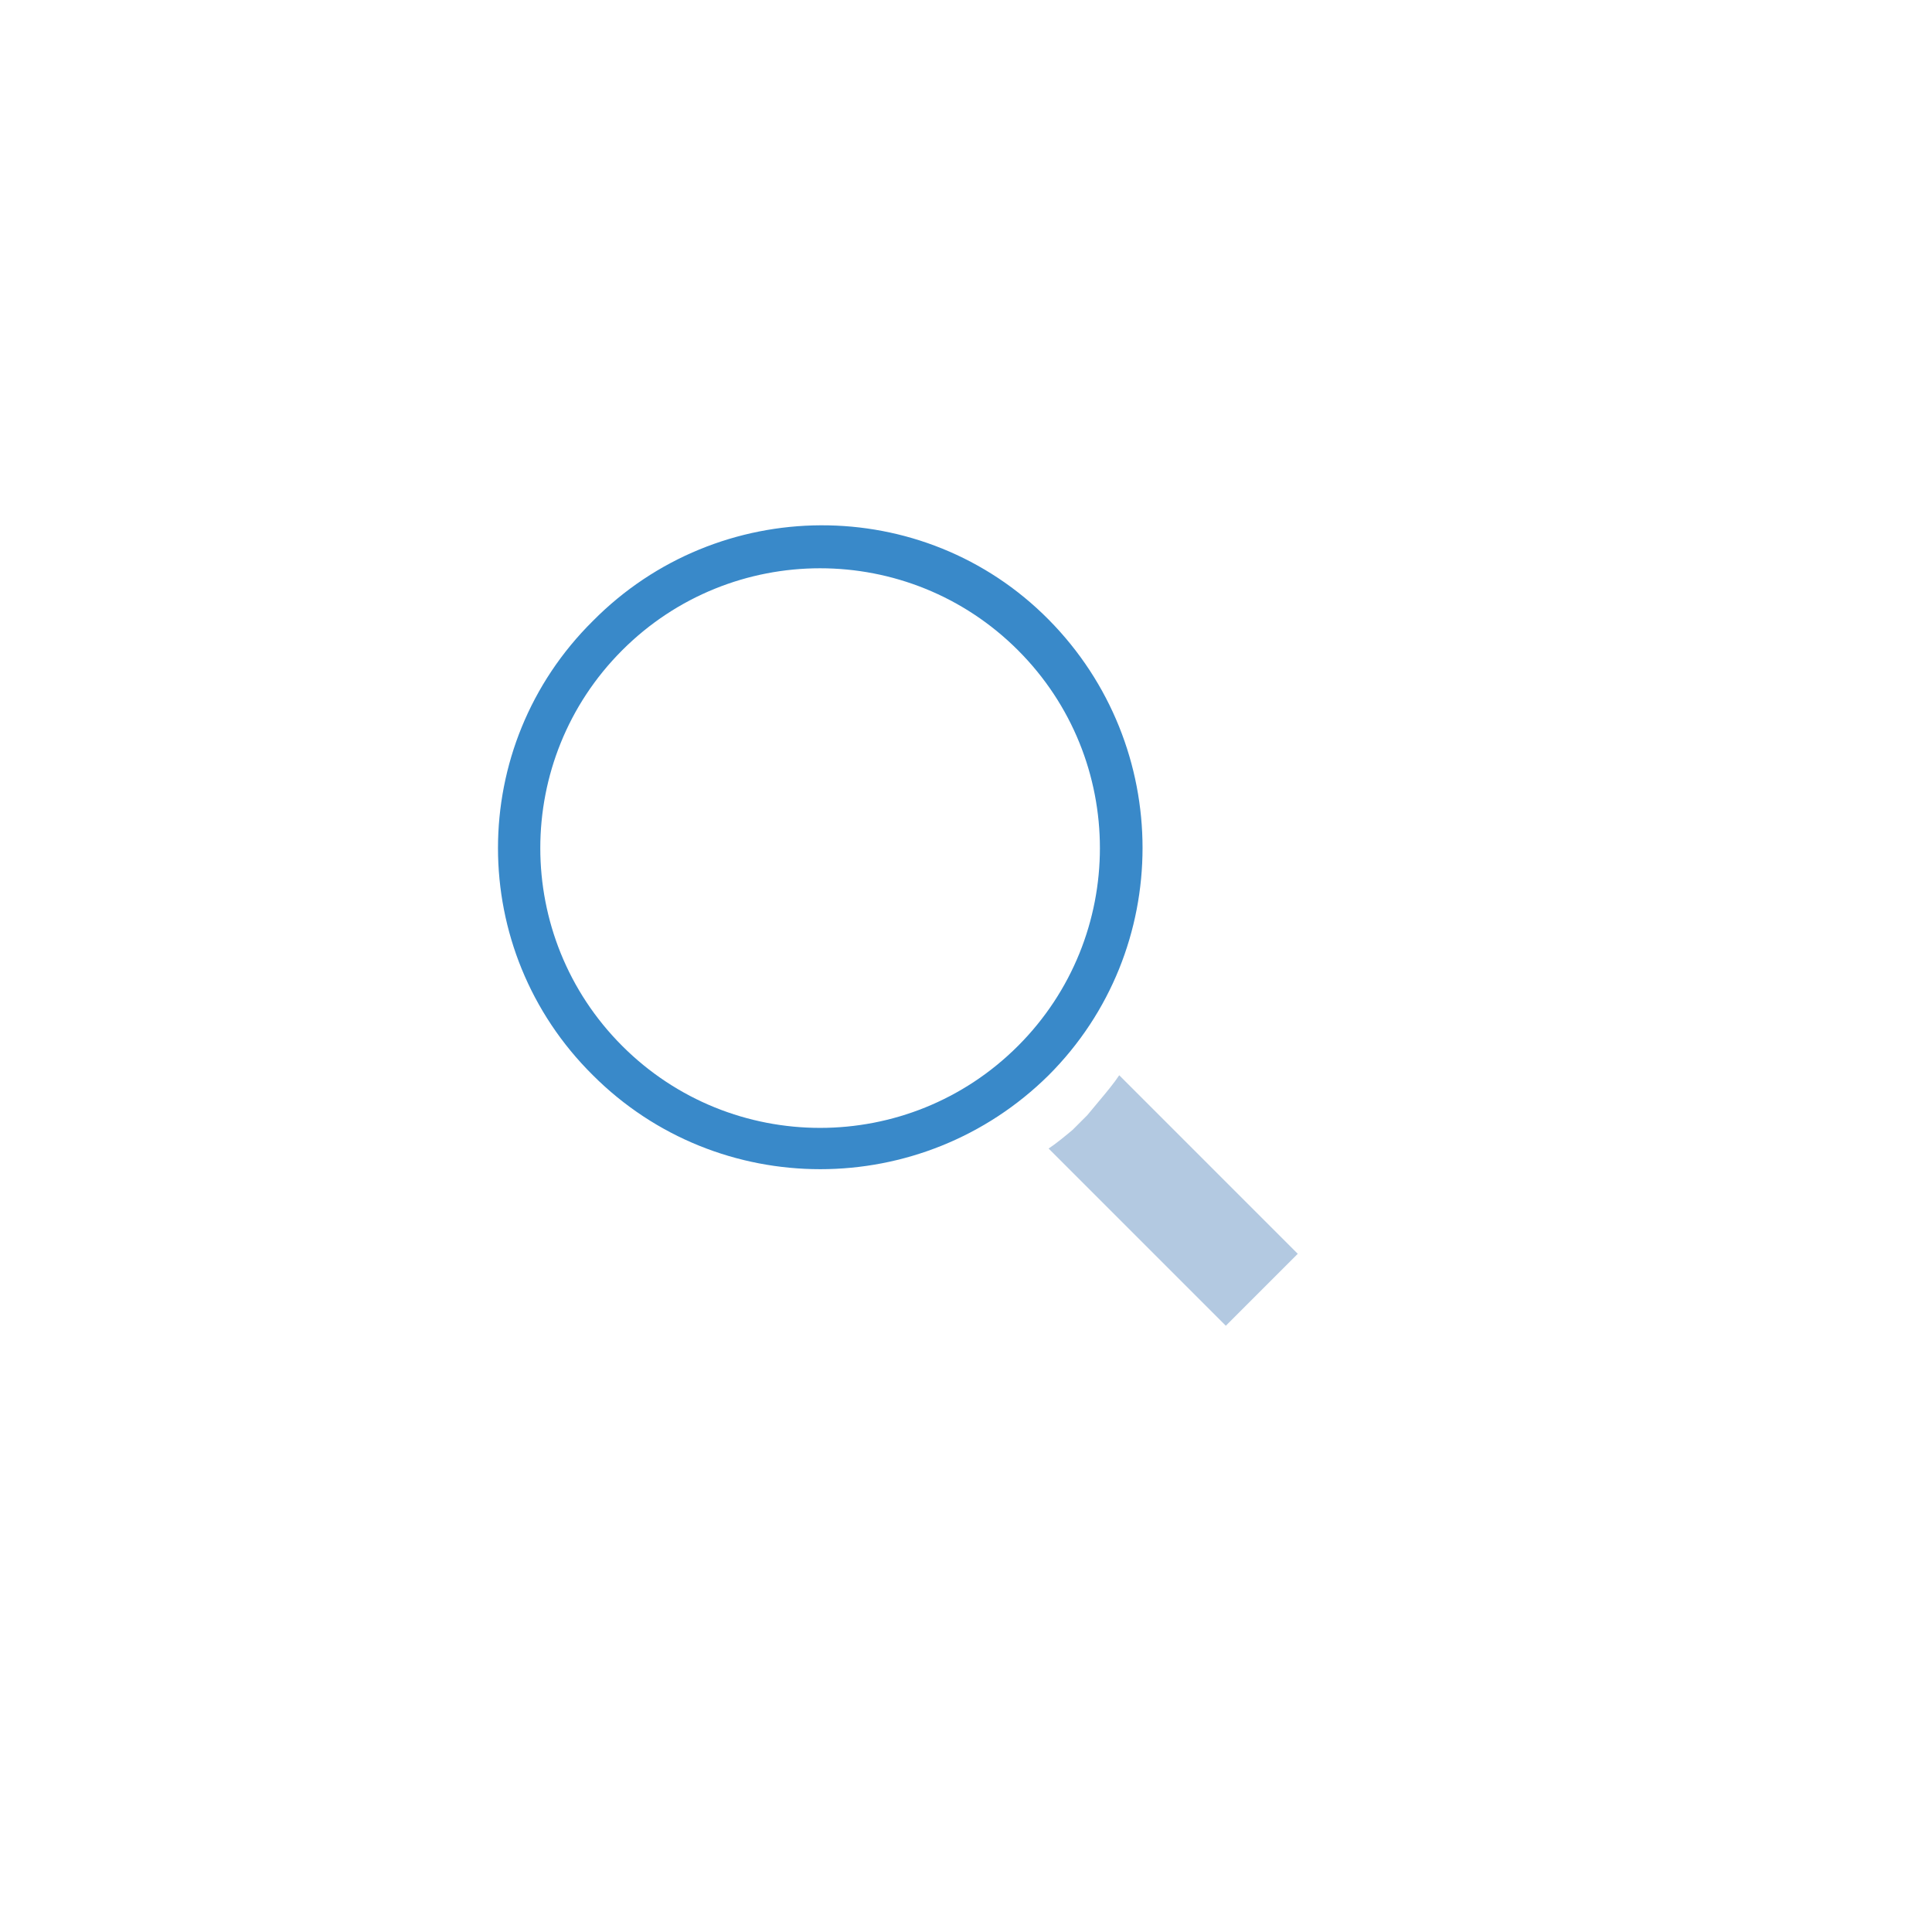 <?xml version="1.0" encoding="utf-8"?>
<!-- Generator: Adobe Illustrator 18.0.0, SVG Export Plug-In . SVG Version: 6.00 Build 0)  -->
<!DOCTYPE svg PUBLIC "-//W3C//DTD SVG 1.1//EN" "http://www.w3.org/Graphics/SVG/1.1/DTD/svg11.dtd">
<svg version="1.1" id="Layer_1" xmlns="http://www.w3.org/2000/svg" xmlns:xlink="http://www.w3.org/1999/xlink" x="0px" y="0px"
	 viewBox="0 0 145 145" enable-background="new 0 0 145 145" xml:space="preserve">
<g>
	<path fill="#3989C9" d="M44.5,46.6C35,56,35,71.3,44.5,80.7c9.4,9.4,24.7,9.4,34.2,0c9.4-9.4,9.4-24.7,0-34.2S53.9,37.1,44.5,46.6z
		 M76.4,78.5c-8.2,8.2-21.5,8.2-29.7,0c-8.2-8.2-8.2-21.5,0-29.7c8.2-8.2,21.5-8.2,29.7,0C84.6,57,84.6,70.3,76.4,78.5z"/>
	<path fill="#B3C9E1" d="M81.6,83.7l-1.1,1.1l0,0c-0.6,0.5-1.2,1-1.8,1.4L92,99.5l5.4-5.4L84,80.7c-0.4,0.6-0.9,1.2-1.4,1.8l0,0
		L81.6,83.7z"/>
</g>
</svg>
